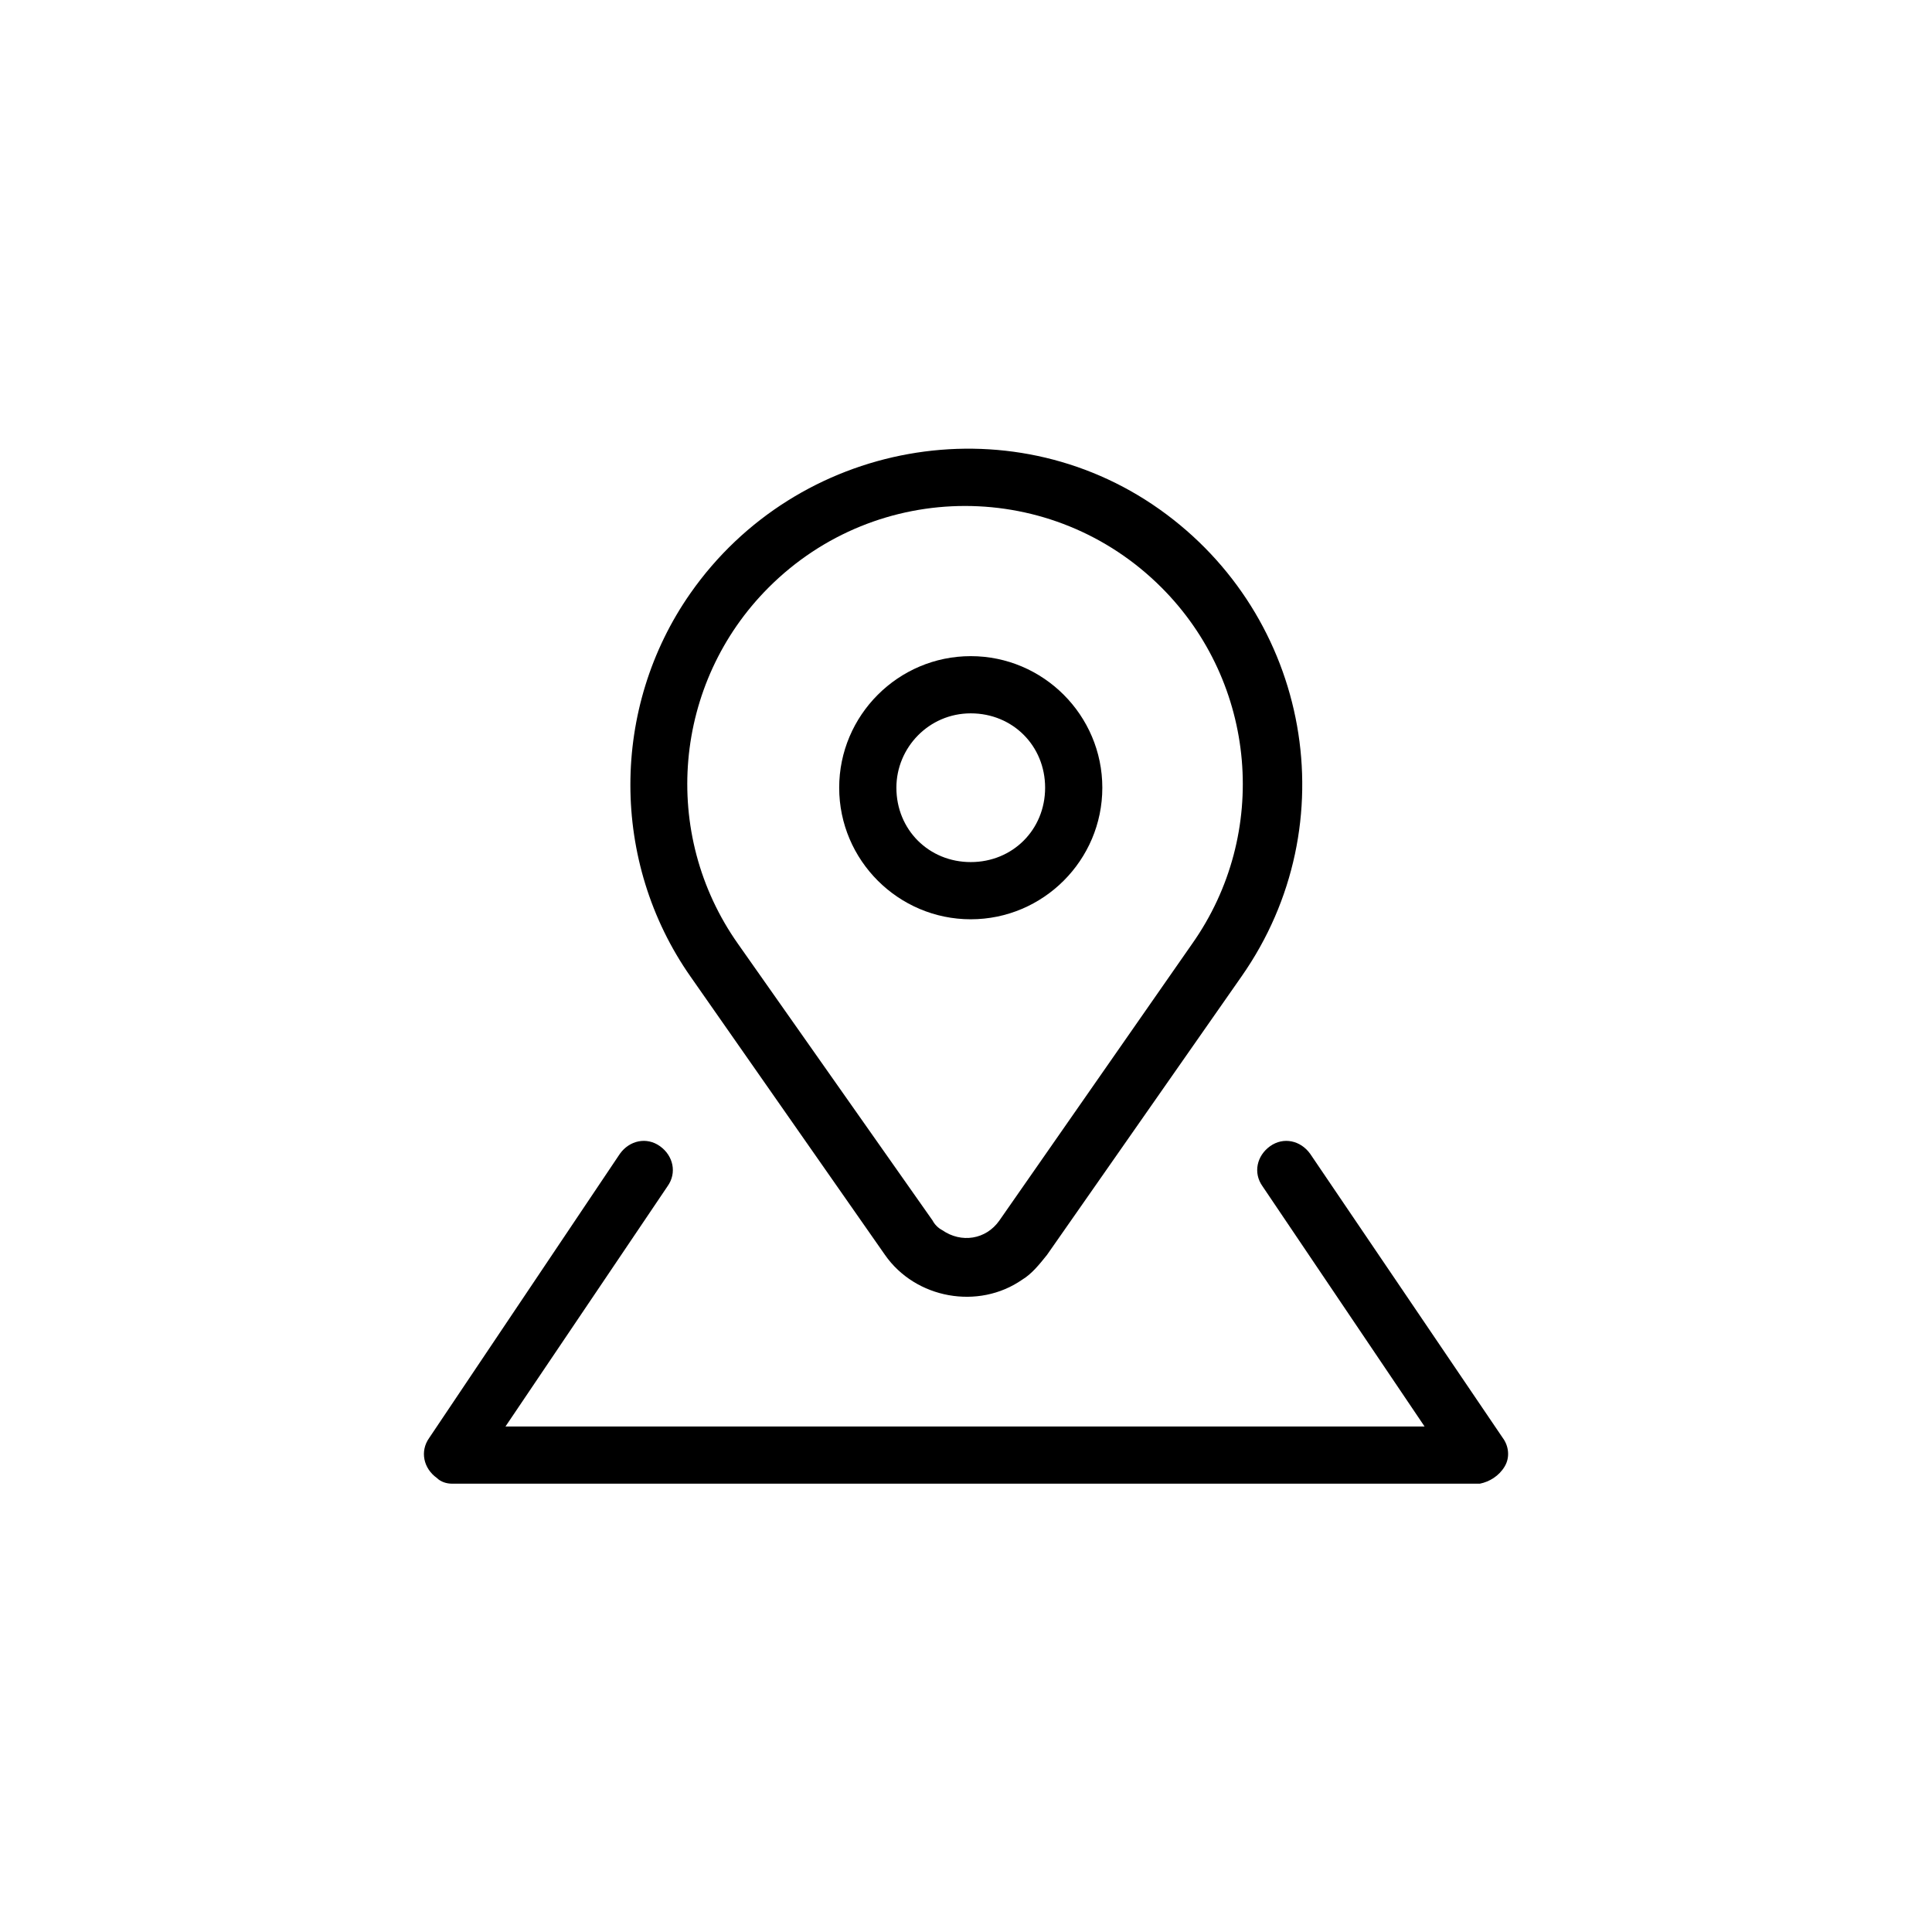 <?xml version="1.0" encoding="UTF-8"?>
<!-- Uploaded to: ICON Repo, www.svgrepo.com, Generator: ICON Repo Mixer Tools -->
<svg fill="#000000" width="800px" height="800px" version="1.1" viewBox="144 144 512 512" xmlns="http://www.w3.org/2000/svg">
 <g>
  <path d="m378.52 476.55c8.086 11.621 24.762 14.656 36.383 6.57 2.527-1.516 4.547-4.043 6.57-6.57l51.543-73.777c28.297-40.426 18.191-95.508-21.73-123.8-39.922-28.297-96.012-18.191-124.31 22.234-21.223 30.32-21.223 71.25 0 101.57zm-30.824-176.86c28.805-28.805 75.293-28.805 104.1 0 25.266 25.266 28.805 65.188 8.086 94.496l-51.043 73.273c-3.539 5.055-10.105 6.062-15.16 2.527-1.012-0.504-2.019-1.516-2.527-2.527l-51.539-73.273c-20.719-29.309-17.184-69.23 8.086-94.496z"/>
  <path d="m401.26 387.62c19.203 0 34.867-15.664 34.867-34.867s-15.664-34.867-34.867-34.867-34.867 15.664-34.867 34.867 15.664 34.867 34.867 34.867zm0-54.574c11.117 0 19.707 8.59 19.707 19.707s-8.59 19.707-19.707 19.707c-11.117 0-19.707-8.59-19.707-19.707 0-10.609 8.59-19.707 19.707-19.707z"/>
  <path d="m542.75 532.64c1.516-2.527 1.012-5.559-0.504-7.578l-51.039-75.293c-2.527-3.539-7.074-4.547-10.613-2.019-3.539 2.527-4.547 7.074-2.019 10.613l42.953 63.672-243.57-0.004 42.953-63.672c2.527-3.539 1.516-8.086-2.019-10.613-3.539-2.527-8.086-1.516-10.613 2.019l-50.531 75.297c-2.527 3.539-1.516 8.086 2.019 10.613 1.012 1.012 2.527 1.516 4.043 1.516h272.37c2.527-0.508 5.055-2.023 6.57-4.551z"/>
 </g>
</svg>